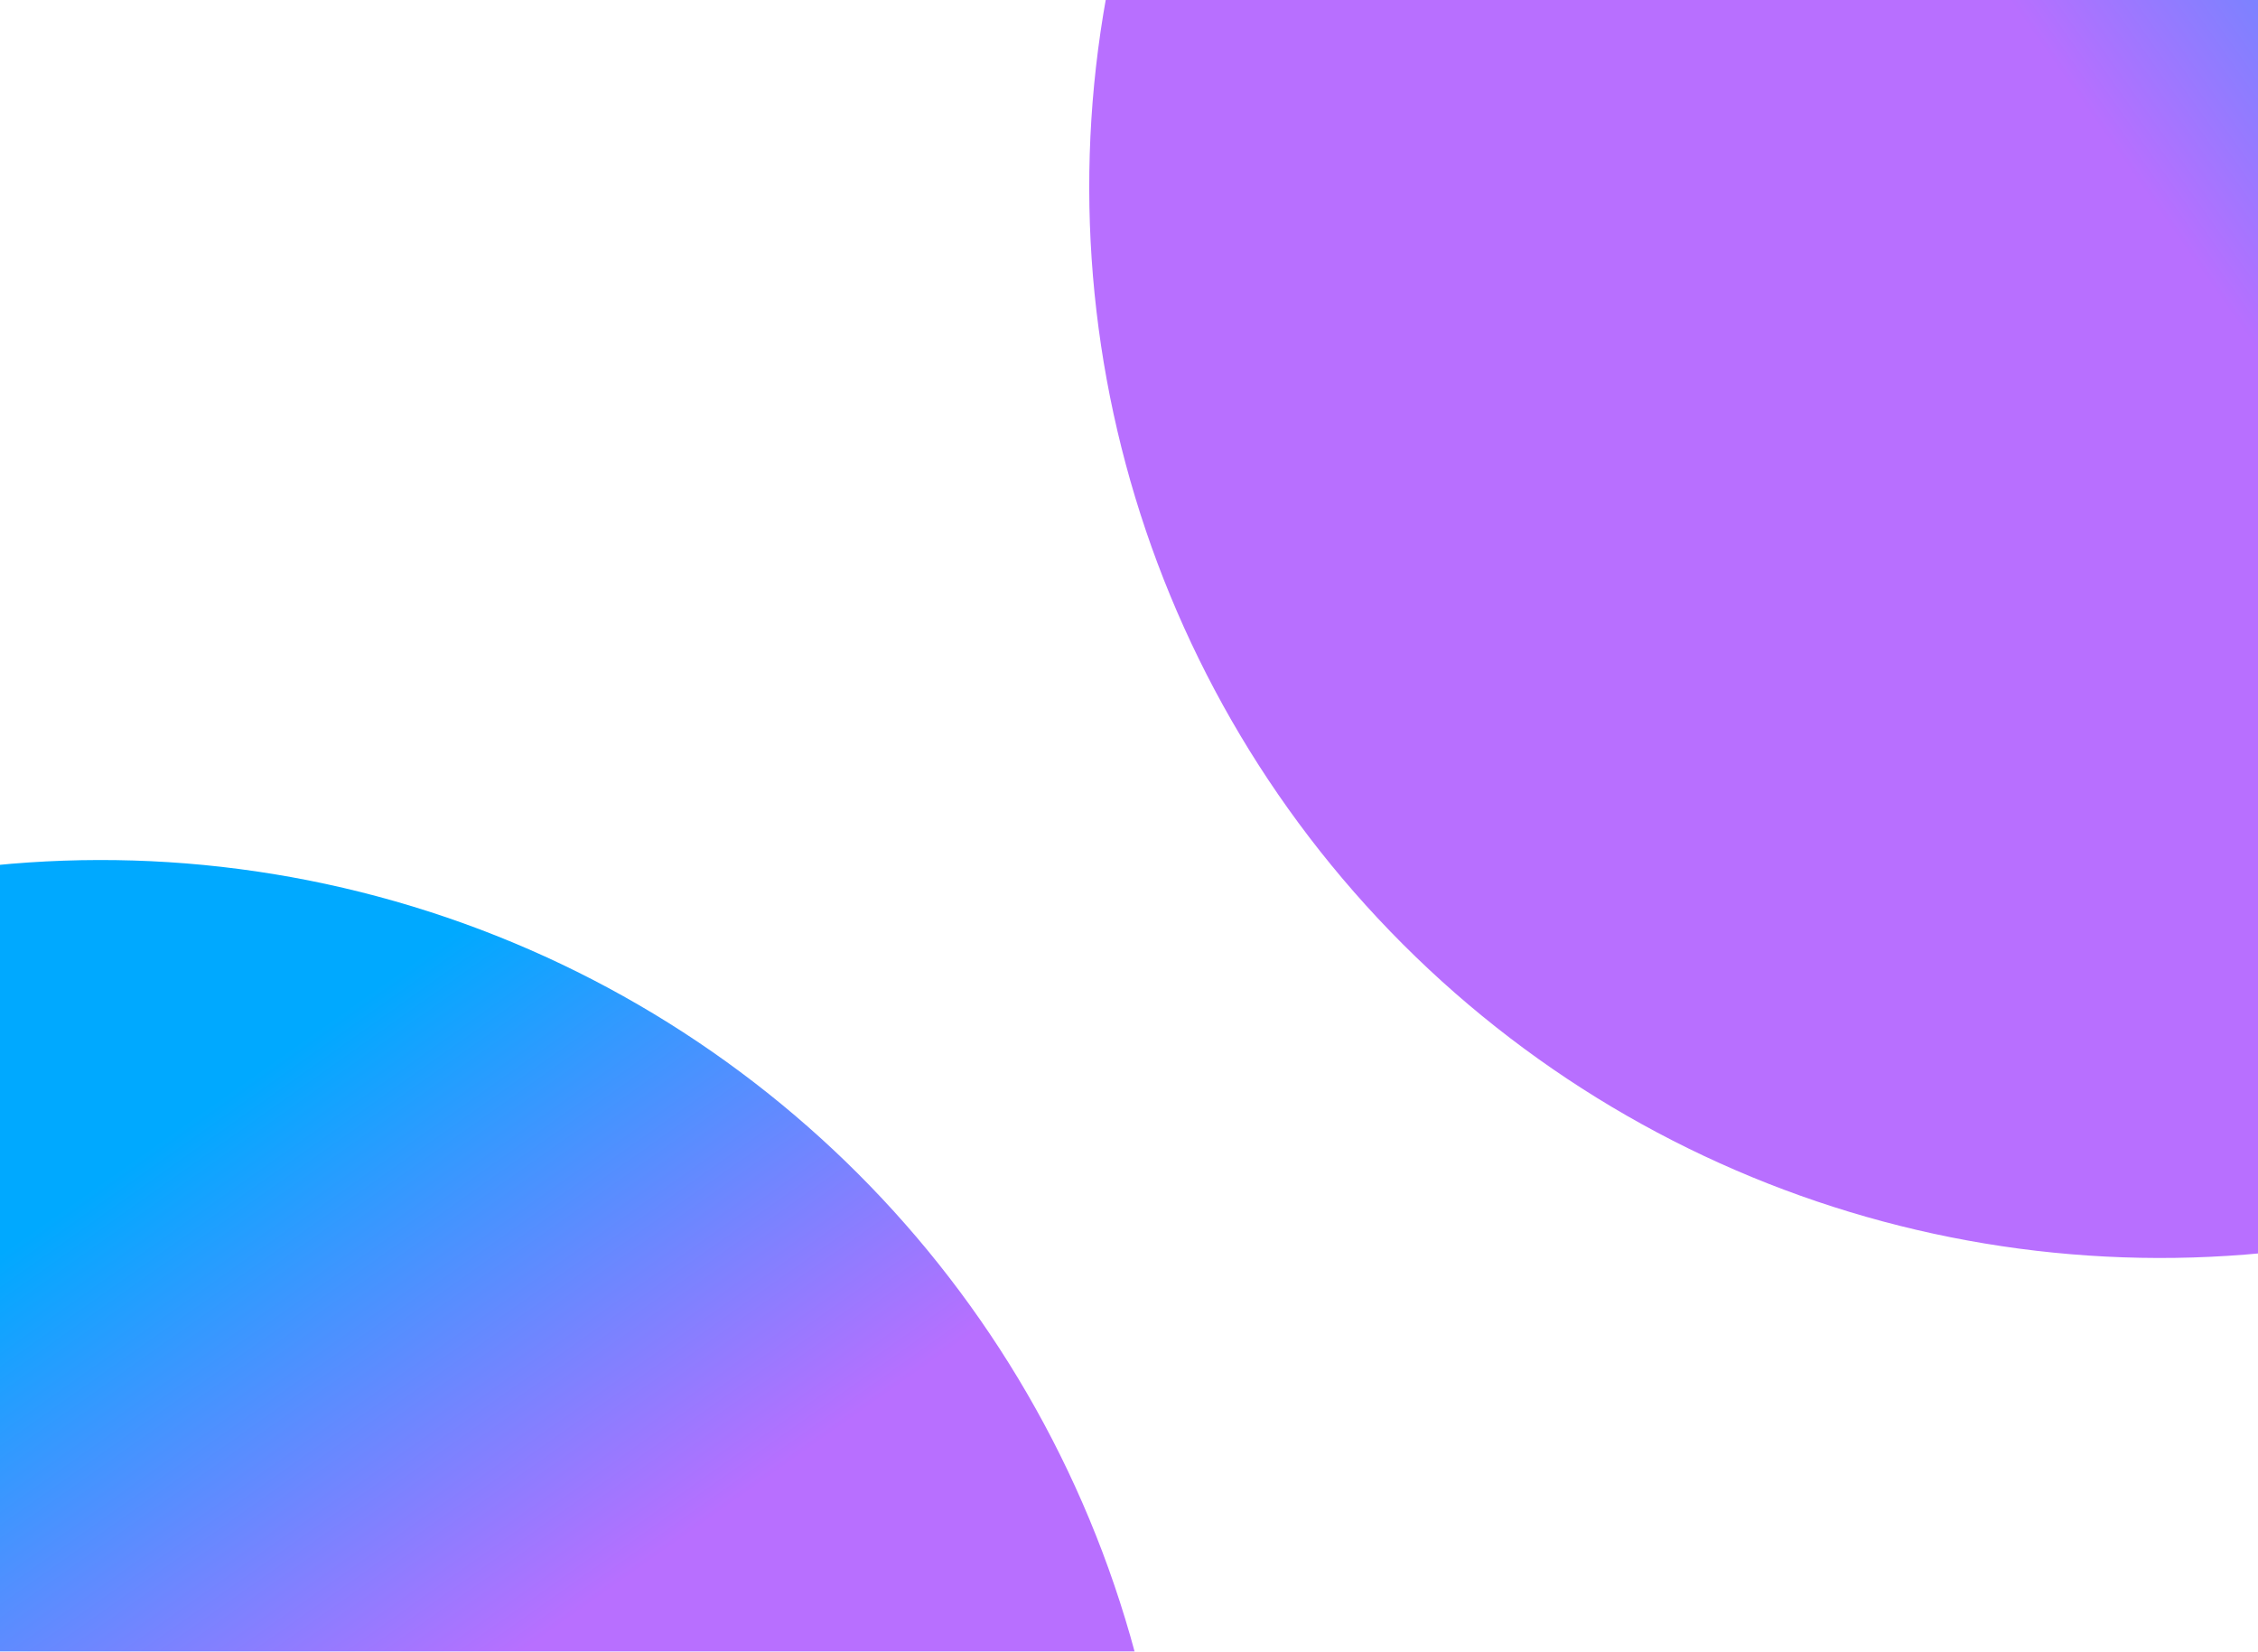 <svg width="350" height="256" viewBox="0 0 350 256" fill="none" xmlns="http://www.w3.org/2000/svg">
<g clip-path="url(#clip0_797_3342)">
<g filter="url(#filter0_f_797_3342)">
<circle cx="334.84" cy="28.983" r="166" transform="rotate(-165 334.84 28.983)" fill="url(#paint0_linear_797_3342)"/>
</g>
<g filter="url(#filter1_f_797_3342)">
<circle cx="15.62" cy="299.308" r="166" transform="rotate(105 15.62 299.308)" fill="url(#paint1_linear_797_3342)"/>
</g>
</g>
<defs>
<filter id="filter0_f_797_3342" x="-85.201" y="-391.058" width="840.082" height="840.083" filterUnits="userSpaceOnUse" color-interpolation-filters="sRGB">
<feFlood flood-opacity="0" result="BackgroundImageFix"/>
<feBlend mode="normal" in="SourceGraphic" in2="BackgroundImageFix" result="shape"/>
<feGaussianBlur stdDeviation="127" result="effect1_foregroundBlur_797_3342"/>
</filter>
<filter id="filter1_f_797_3342" x="-404.421" y="-120.733" width="840.083" height="840.082" filterUnits="userSpaceOnUse" color-interpolation-filters="sRGB">
<feFlood flood-opacity="0" result="BackgroundImageFix"/>
<feBlend mode="normal" in="SourceGraphic" in2="BackgroundImageFix" result="shape"/>
<feGaussianBlur stdDeviation="127" result="effect1_foregroundBlur_797_3342"/>
</filter>
<linearGradient id="paint0_linear_797_3342" x1="415.361" y1="92.827" x2="342.924" y2="179.931" gradientUnits="userSpaceOnUse">
<stop stop-color="#B86FFF"/>
<stop offset="0.857" stop-color="#00A9FF"/>
</linearGradient>
<linearGradient id="paint1_linear_797_3342" x1="96.141" y1="363.151" x2="23.704" y2="450.256" gradientUnits="userSpaceOnUse">
<stop stop-color="#B86FFF"/>
<stop offset="0.857" stop-color="#00A9FF"/>
</linearGradient>
<clipPath id="clip0_797_3342">
<rect width="350" height="256" fill="white"/>
</clipPath>
</defs>
</svg>
